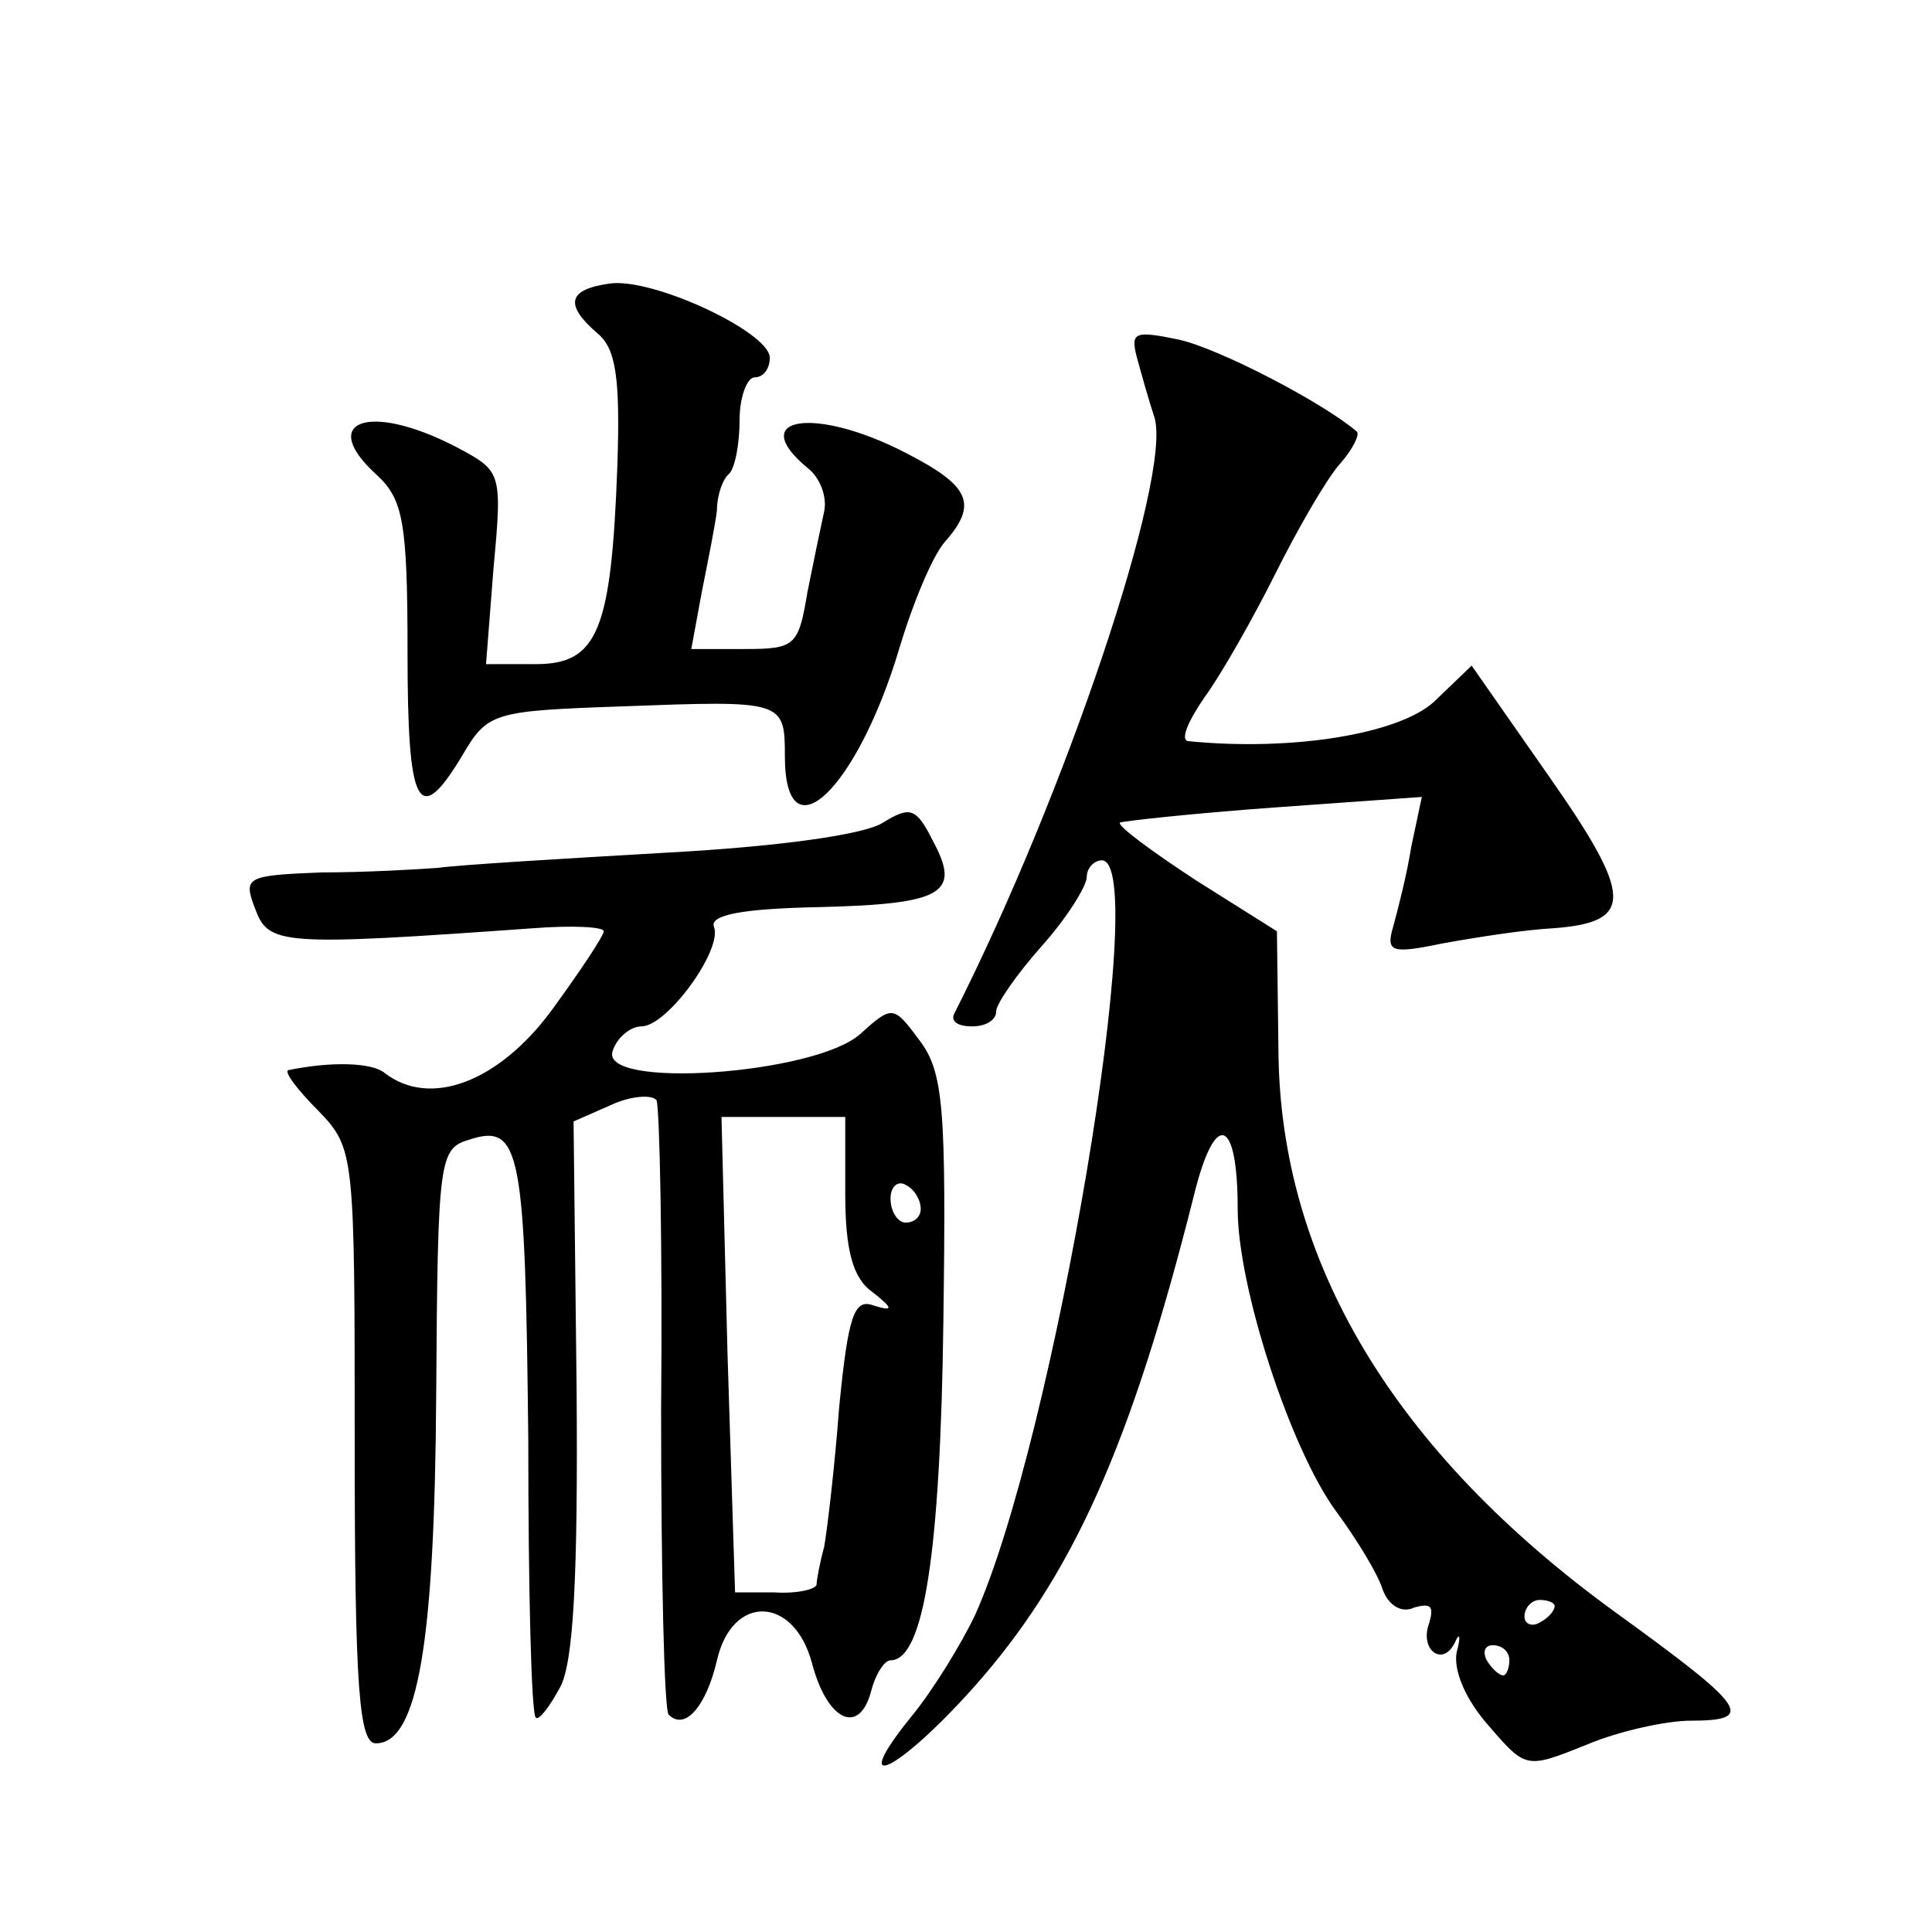 <?xml version="1.0" standalone="no"?>
<!DOCTYPE svg PUBLIC "-//W3C//DTD SVG 20010904//EN"
 "http://www.w3.org/TR/2001/REC-SVG-20010904/DTD/svg10.dtd">
<svg version="1.0" xmlns="http://www.w3.org/2000/svg"
 width="128pt" height="128pt" viewBox="0 0 128 128"
 preserveAspectRatio="xMidYMid meet">
<g transform="translate(0,128) scale(0.1,-0.1)"
fill="#0" stroke="none">
<path d="M403 1092 c-27 -4 -29 -14 -7 -33 12 -10 15 -29 13 -88 -4 -109 -13 -131
-54 -131 l-33 0 5 64 c6 64 5 64 -25 80 -58 30 -92 17 -52 -19 17 -16 20 -31 20
-117 0 -103 7 -117 36 -69 17 29 20 30 106 33 107 4 108 4 108 -33 0 -68 48 -22
76 72 9 30 22 61 30 70 22 25 17 37 -26 59 -60 31 -106 24 -65 -10 9 -7 13 -20
11 -29 -2 -9 -7 -33 -11 -53 -6 -36 -8 -38 -42 -38 l-35 0 7 38 c4 20 9 45 10 54
0 10 4 21 8 24 4 4 7 20 7 36 0 15 5 28 10 28 6 0 10 6 10 13 0 17 -79 54 -107
49z M753 1044 c3 -11 8 -29 12 -41 11 -40 -59 -249 -133 -395 -2 -5 3 -8 12 -8
9 0 16 4 16 10 0 5 14 25 30 43 17 19 30 40 30 46 0 6 5 11 10 11 33 0 -32 -385
-84 -500 -9 -19 -28 -50 -42 -67 -43 -53 -10 -38 41 19 65 73 104 159 146 326 14
57 29 52 29 -9 0 -52 35 -159 65 -200 14 -19 28 -42 31 -52 4 -11 13 -16 21 -12
11 3 13 1 10 -10 -7 -18 9 -30 17 -13 3 7 4 4 1 -7 -2 -12 6 -31 21 -48 25 -29
25 -29 65 -13 21 9 53 16 69 16 44 0 37 9 -50 72 -146 106 -222 232 -223 372 l-1
79 -54 34 c-29 19 -52 36 -50 38 2 1 47 6 102 10 l98 7 -7 -33 c-3 -19 -9 -42 -12
-53 -5 -17 -1 -18 33 -11 22 4 54 9 73 10 54 4 53 21 -3 101 l-51 73 -25 -24 c-23
-21 -93 -33 -163 -26 -5 1 0 13 11 29 11 15 32 52 47 82 15 30 34 63 43 73 8 9
13 19 11 21 -22 19 -91 55 -118 61 -29 6 -32 5 -28 -11z m277 -828 c0 -3 -4 -8
-10 -11 -5 -3 -10 -1 -10 4 0 6 5 11 10 11 6 0 10 -2 10 -4z m-30 -36 c0 -5 -2
-10 -4 -10 -3 0 -8 5 -11 10 -3 6 -1 10 4 10 6 0 11 -4 11 -10z M585 735 c-12 -8
-70 -16 -145 -20 -69 -4 -136 -8 -150 -10 -14 -1 -48 -3 -77 -3 -50 -2 -52 -3 -44
-24 9 -24 16 -25 184 -13 26 2 47 1 47 -2 0 -3 -16 -27 -35 -53 -35 -47 -80 -64
-110 -41 -8 7 -35 8 -64 2 -3 -1 6 -13 20 -27 24 -25 24 -28 24 -222 0 -161 3 -197
14 -197 28 0 39 67 40 232 1 156 2 162 22 168 34 11 37 -7 39 -199 0 -99 2 -182
5 -184 2 -2 9 7 16 20 9 16 12 74 11 199 l-2 176 25 11 c13 6 27 7 30 3 2 -5 4
-97 3 -205 0 -108 2 -199 5 -202 11 -11 25 6 32 36 10 44 51 43 63 -2 10 -38 31
-48 39 -19 3 12 9 21 13 21 22 0 33 71 35 224 2 143 0 166 -16 187 -17 23 -18 23
-39 4 -30 -27 -174 -37 -164 -11 3 9 12 16 19 16 17 0 54 51 48 66 -3 8 20 12 69
13 83 2 95 9 76 44 -11 22 -15 23 -33 12z m-25 -246 c0 -37 5 -56 18 -65 14 -11
14 -13 1 -9 -13 5 -17 -6 -23 -67 -3 -40 -8 -82 -10 -93 -3 -11 -5 -22 -5 -25 -1
-3 -13 -6 -28 -5 l-26 0 -5 158 -4 157 41 0 41 0 0 -51z m50 -10 c0 -5 -4 -9 -10
-9 -5 0 -10 7 -10 16 0 8 5 12 10 9 6 -3 10 -10 10 -16z"/>
</g>
</svg>
